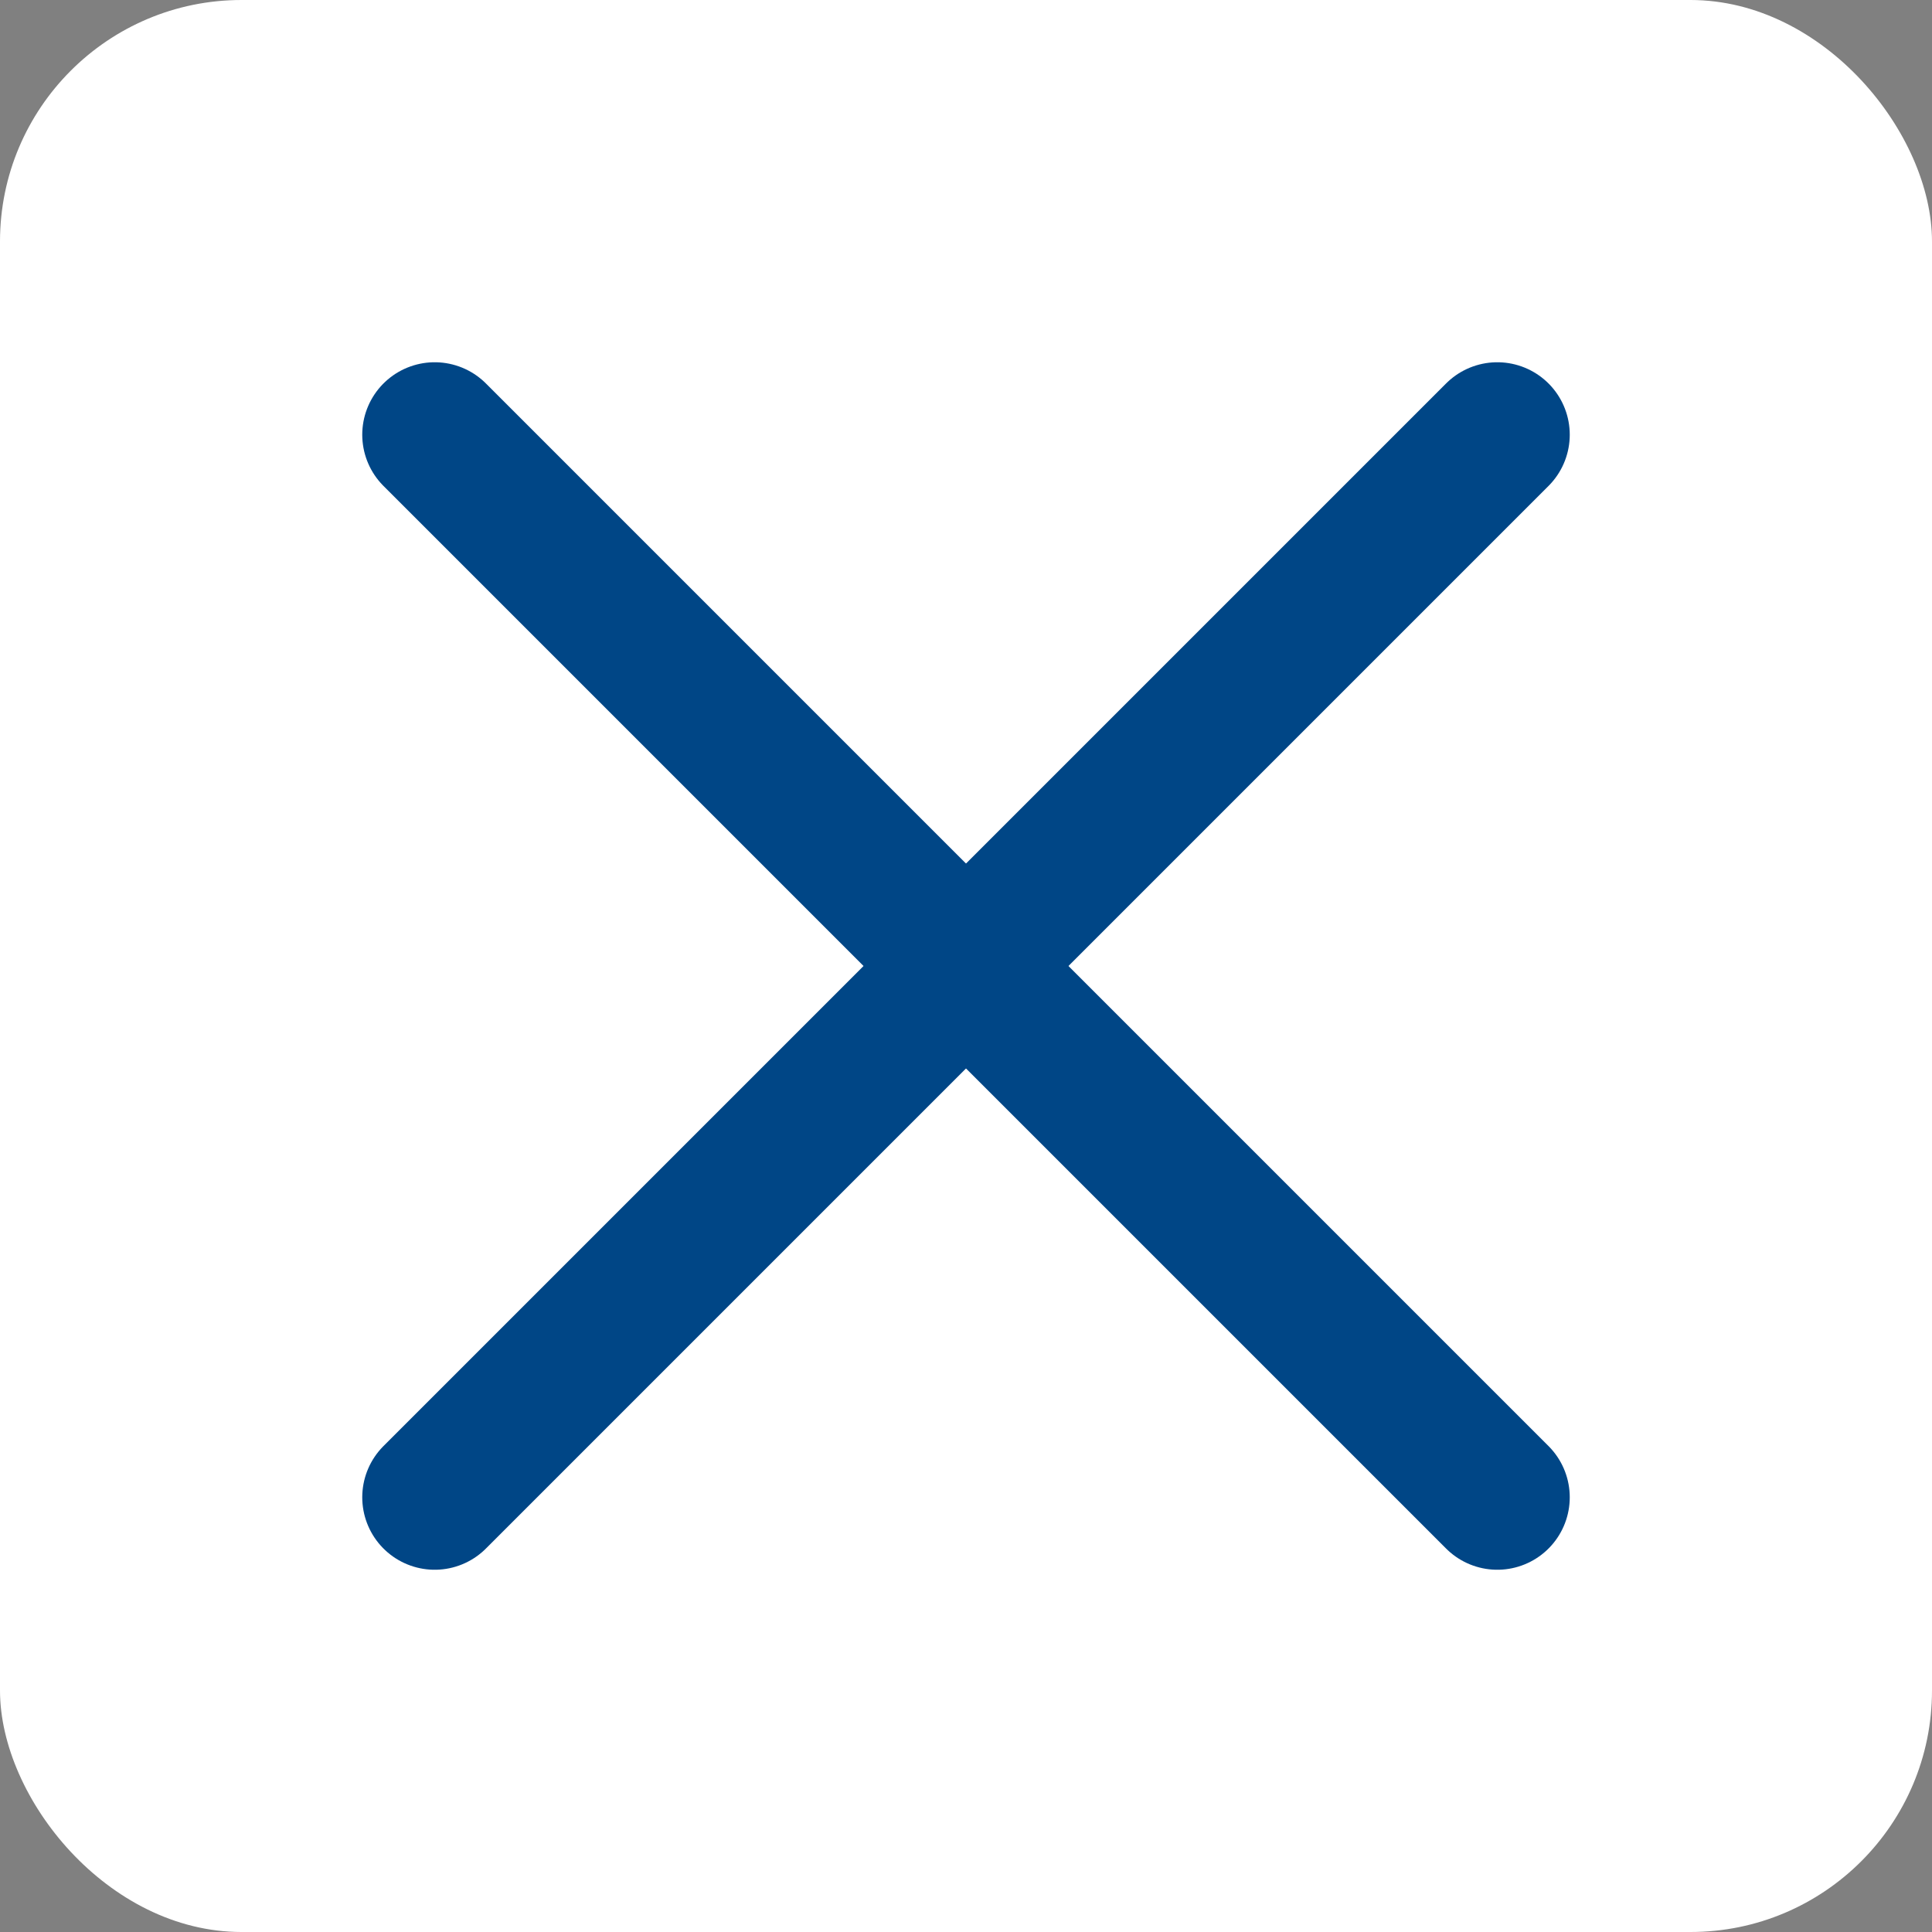 <svg width="40" height="40" viewBox="0 0 40 40" fill="none" xmlns="http://www.w3.org/2000/svg">
<rect x="0" y="0" width="40" height="40" fill="#808080" stroke="none"/>
<rect width="40" height="40" rx="5" fill="white"/>
<path d="M31 9L9 31" stroke="#004686" stroke-width="3" stroke-linecap="round" stroke-linejoin="round"/>
<path d="M9 9L31 31" stroke="#004686" stroke-width="3" stroke-linecap="round" stroke-linejoin="round"/>
</svg>
